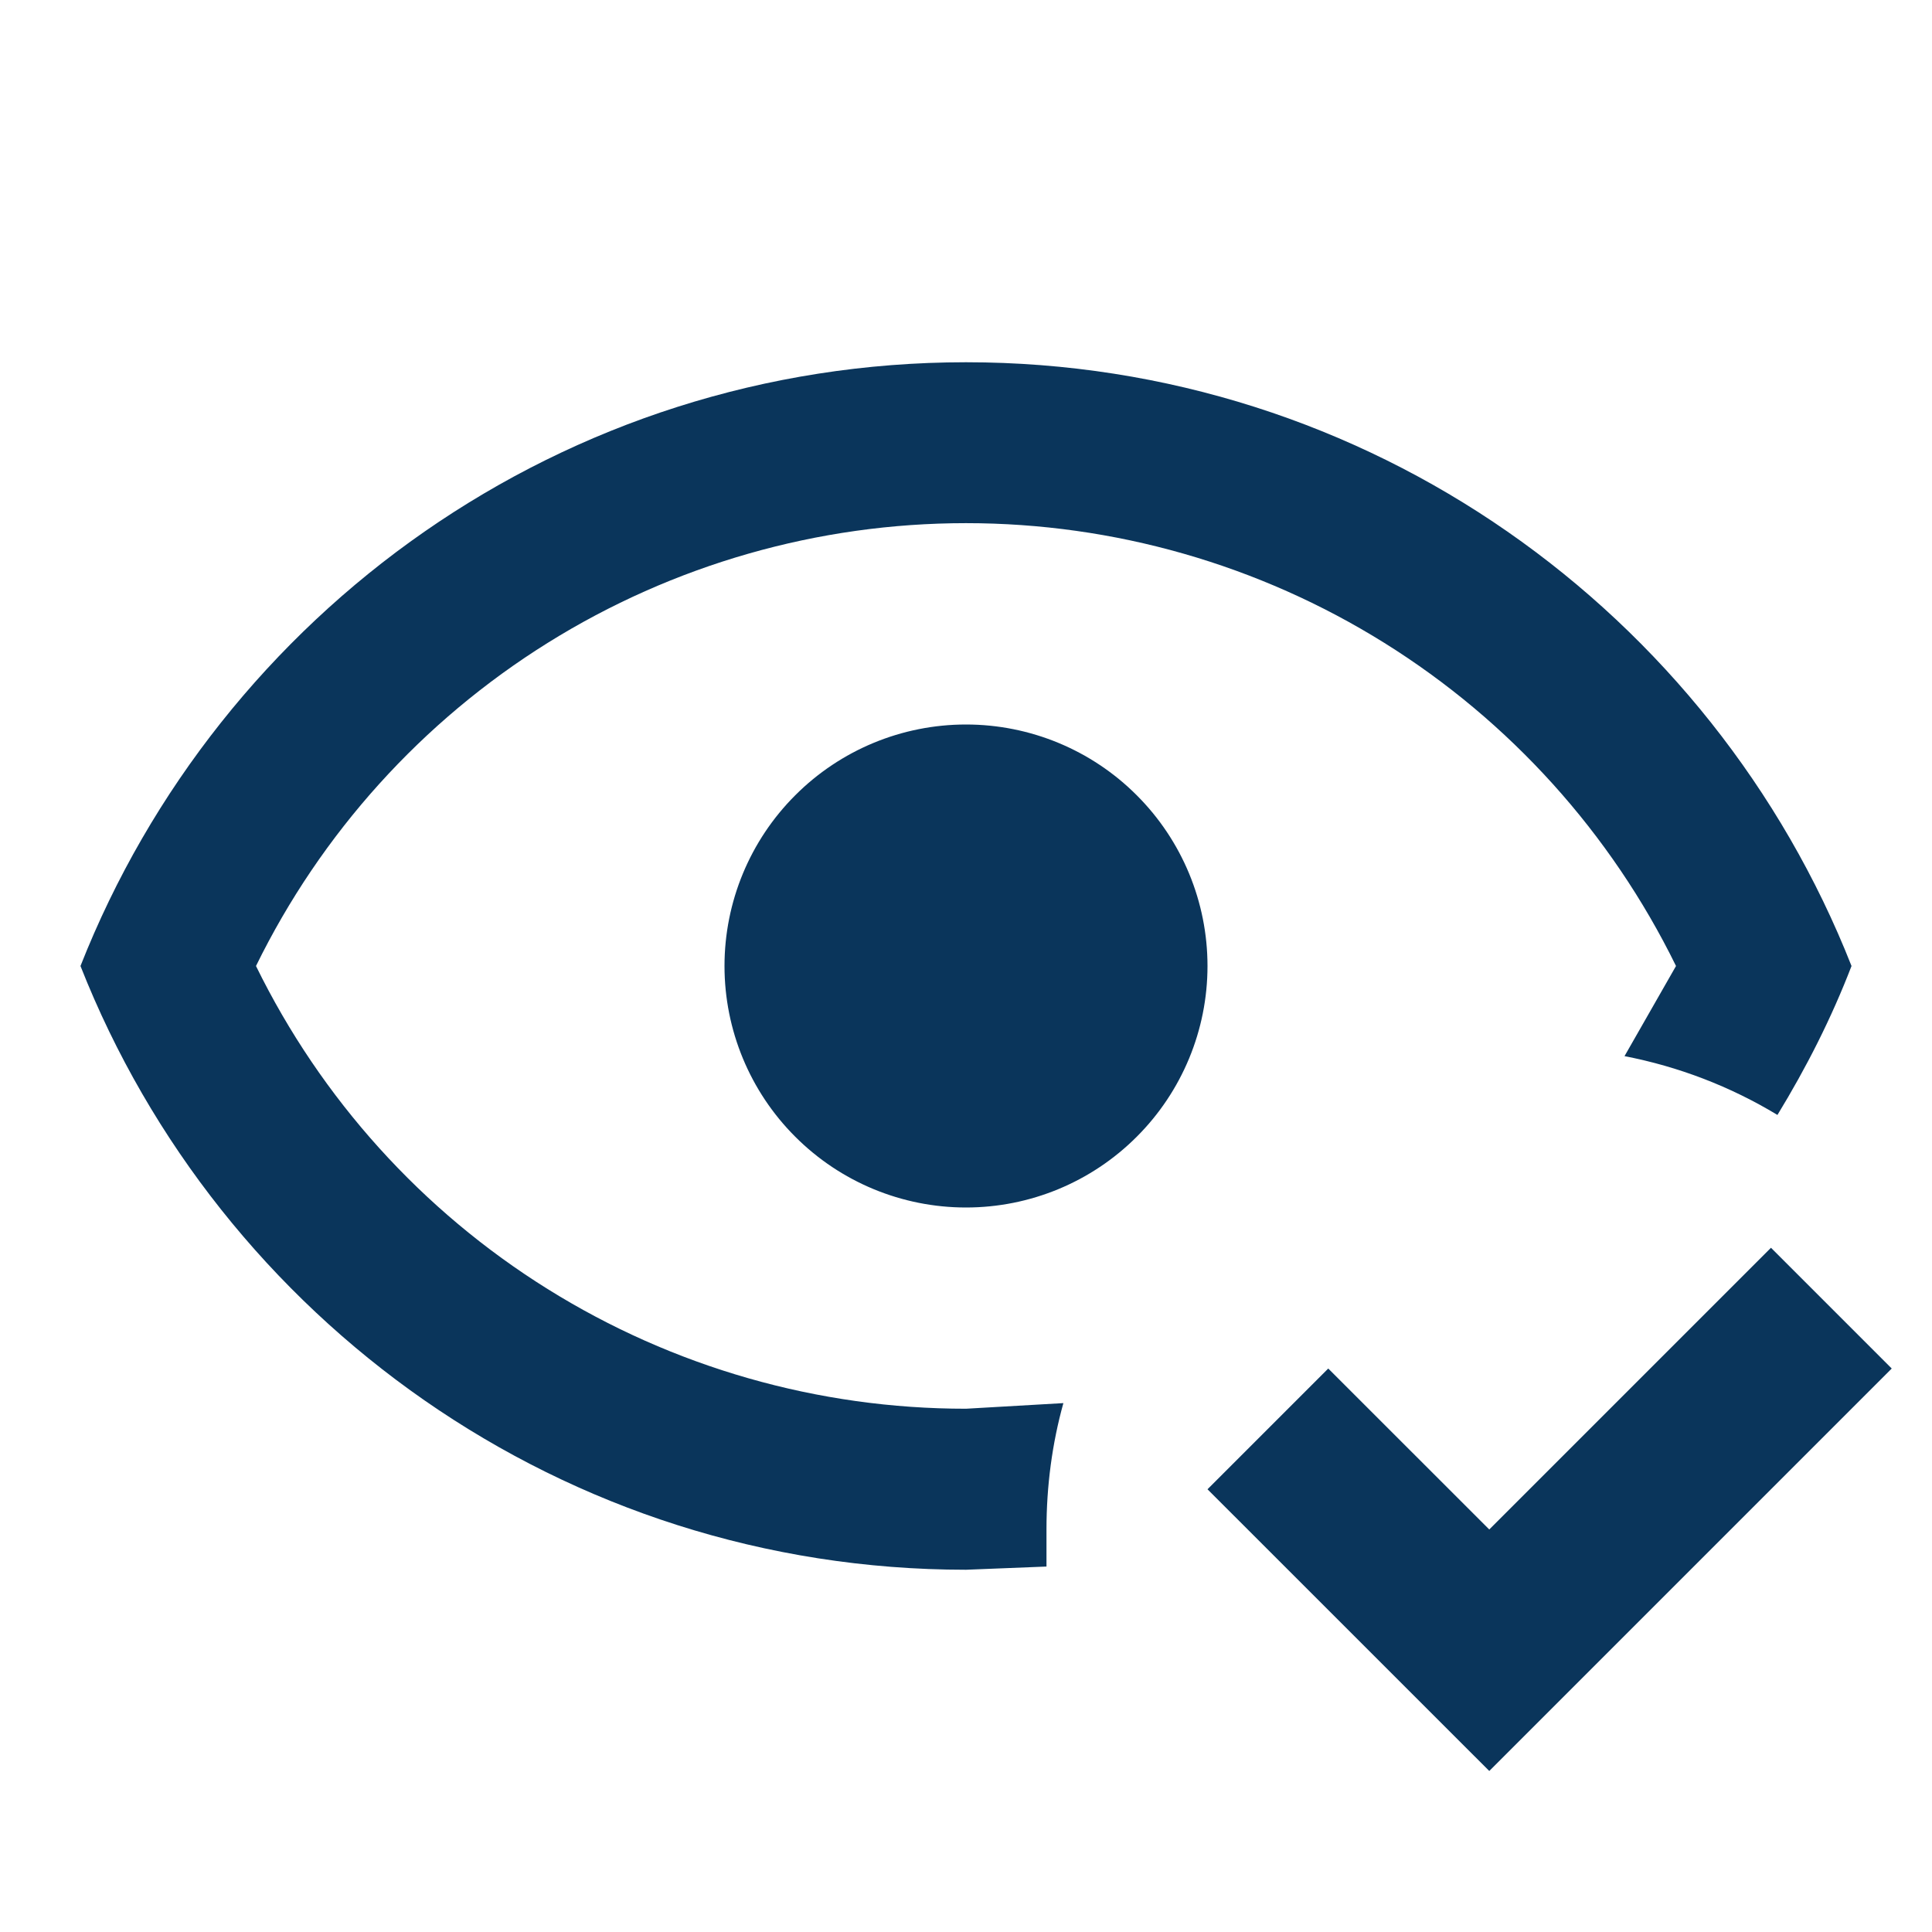<svg width="32" height="32" viewBox="0 0 32 32" fill="none" xmlns="http://www.w3.org/2000/svg">
<path d="M31.333 22.667L24.667 29.333L20 24.667L22 22.667L24.667 25.333L29.333 20.667L31.333 22.667ZM16 12C17.061 12 18.078 12.421 18.828 13.172C19.579 13.922 20 14.939 20 16C20 17.061 19.579 18.078 18.828 18.828C18.078 19.579 17.061 20 16 20C14.939 20 13.922 19.579 13.172 18.828C12.421 18.078 12 17.061 12 16C12 14.939 12.421 13.922 13.172 13.172C13.922 12.421 14.939 12 16 12ZM16 6C22.667 6 28.36 10.147 30.667 16C30.333 16.867 29.92 17.68 29.44 18.467C28.66 17.995 27.802 17.666 26.907 17.493L27.76 16C26.682 13.8 25.009 11.946 22.93 10.649C20.851 9.352 18.45 8.665 16 8.665C13.55 8.665 11.149 9.352 9.07 10.649C6.991 11.946 5.318 13.8 4.24 16C5.318 18.2 6.991 20.054 9.07 21.35C11.149 22.647 13.55 23.334 16 23.333L17.613 23.24C17.427 23.907 17.333 24.613 17.333 25.333V25.947L16 26C9.333 26 3.64 21.853 1.333 16C3.64 10.147 9.333 6 16 6Z" fill="#0A355B"/>
</svg>
